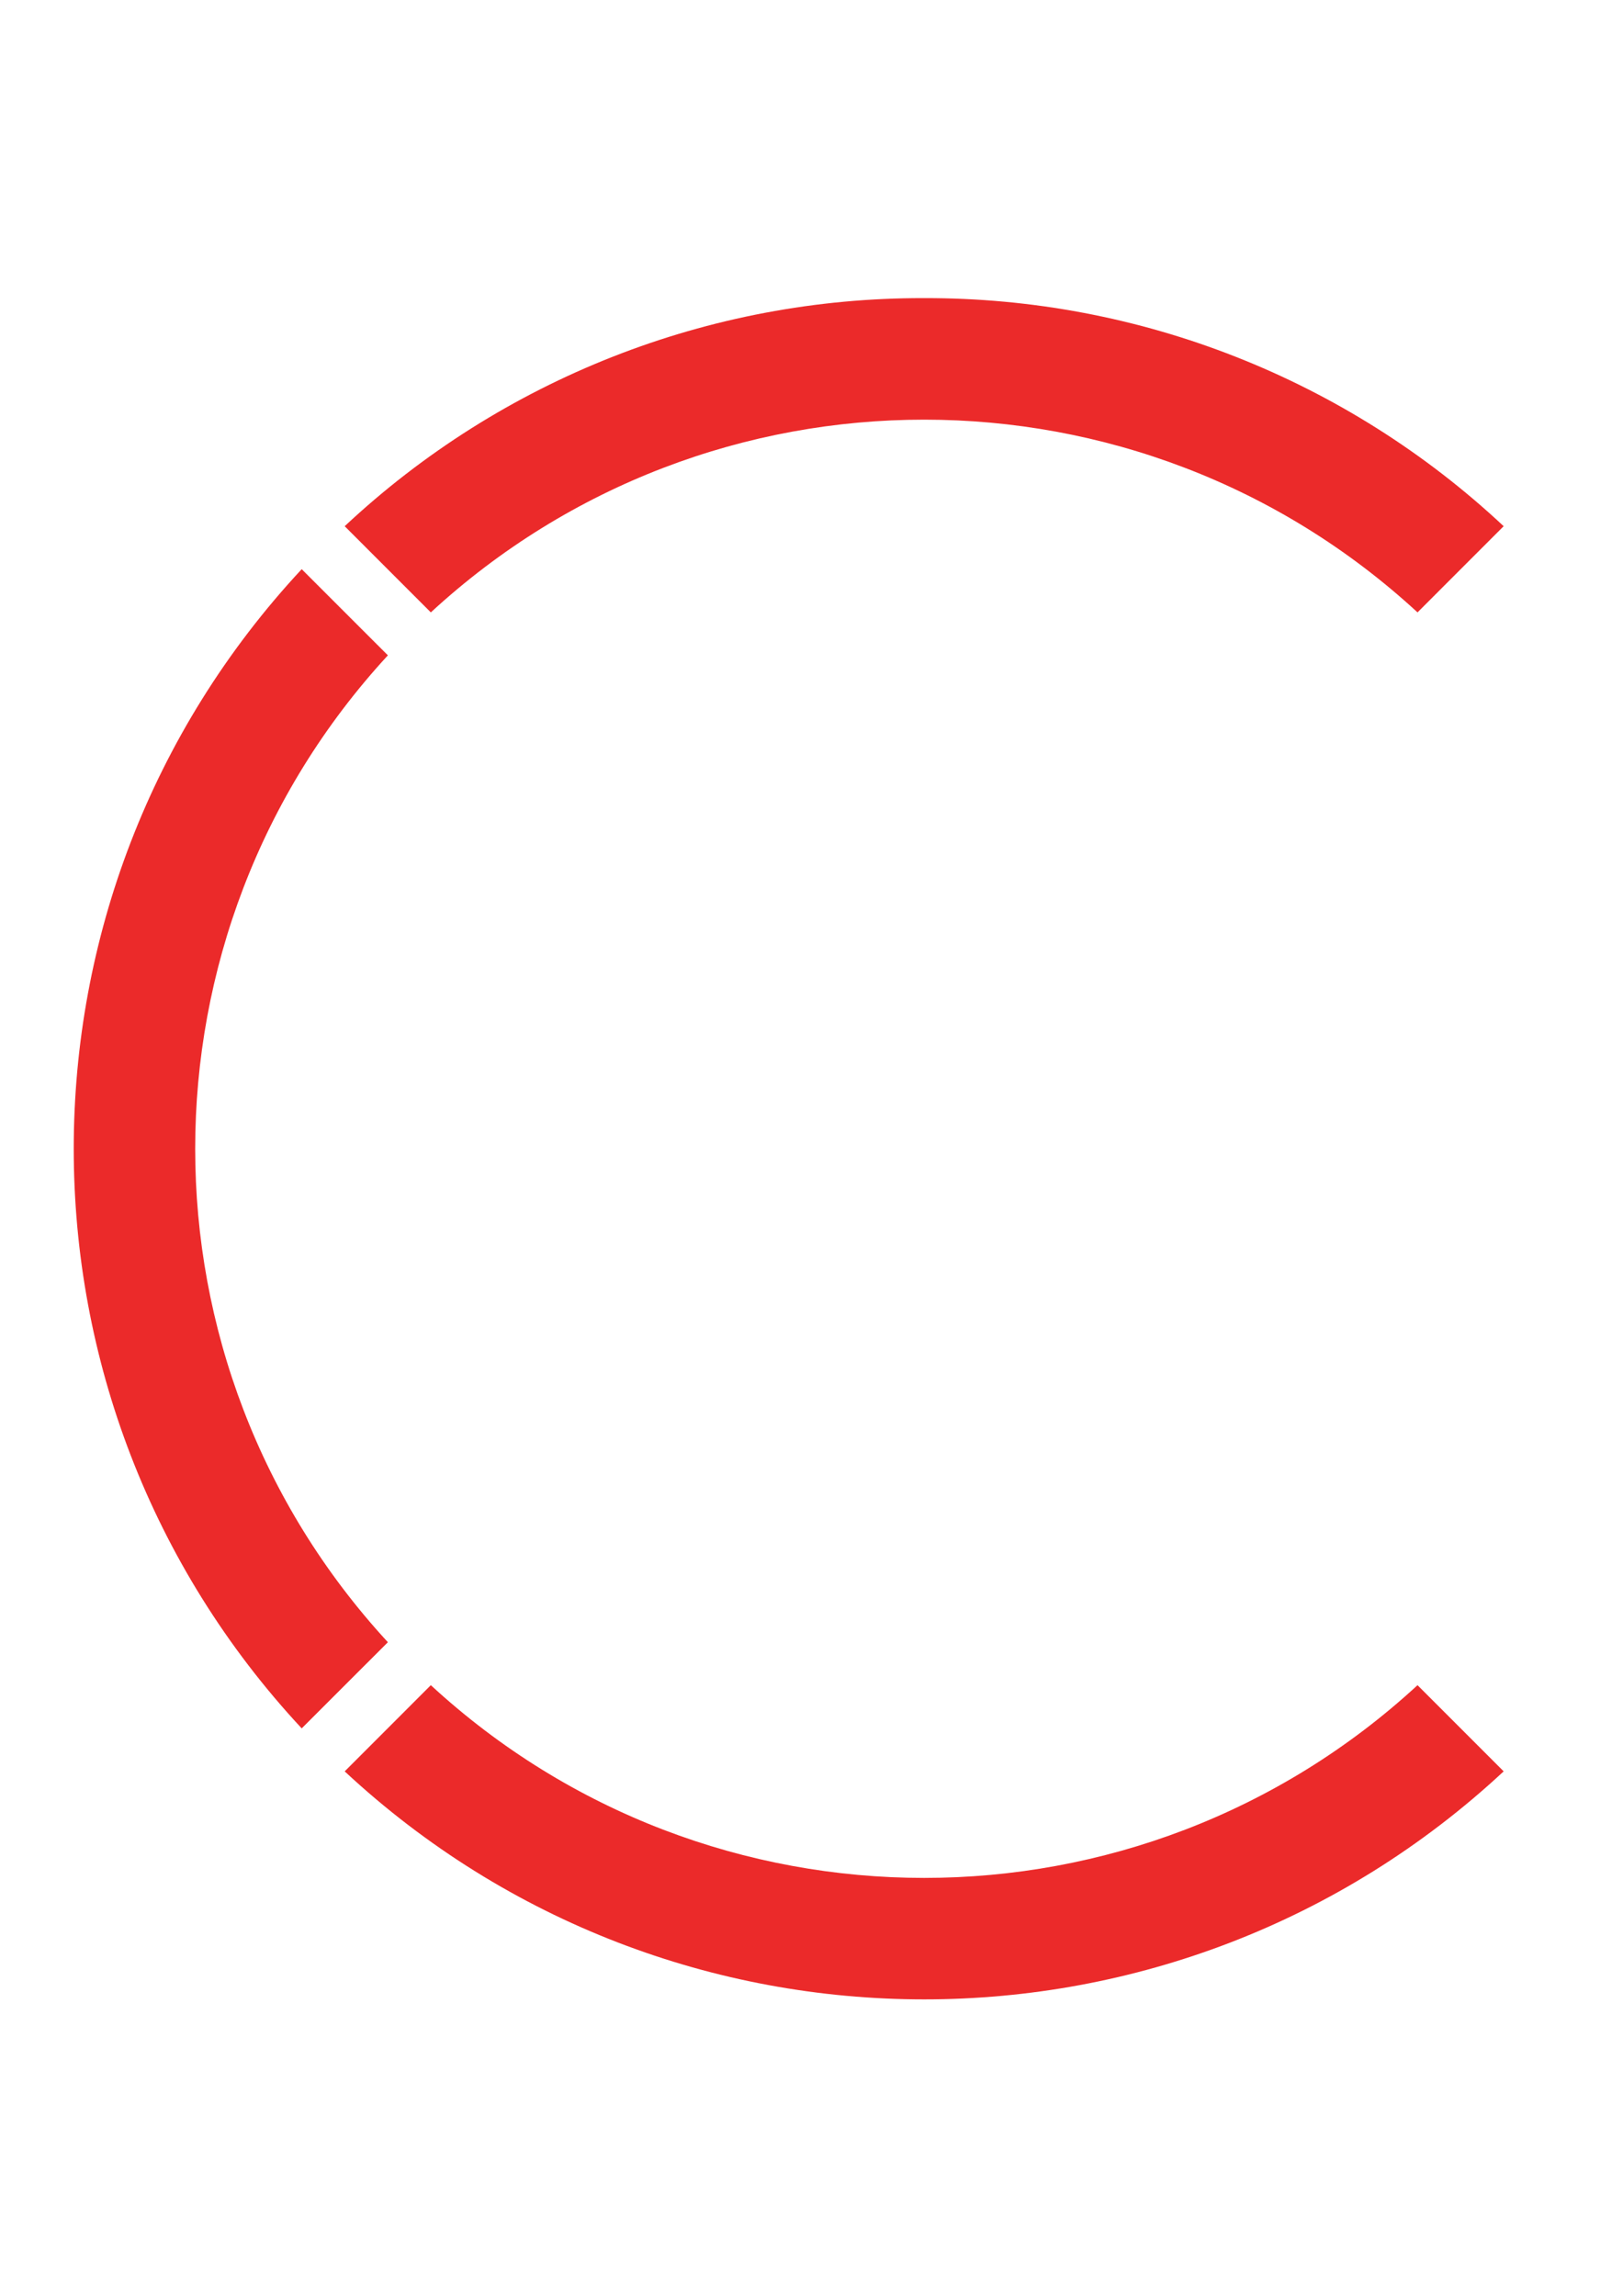 <?xml version="1.0" encoding="UTF-8"?> <!-- Creator: CorelDRAW 2017 --> <svg xmlns="http://www.w3.org/2000/svg" xmlns:xlink="http://www.w3.org/1999/xlink" xml:space="preserve" width="2480px" height="3508px" style="shape-rendering:geometricPrecision; text-rendering:geometricPrecision; image-rendering:optimizeQuality; fill-rule:evenodd; clip-rule:evenodd" viewBox="0 0 2480 3507.43"> <defs> <style type="text/css"> <![CDATA[ .fil0 {fill:#EB2A2A} ]]> </style> </defs> <g id="Слой_x0020_1">  <path class="fil0" d="M1412.17 455.17c-328.78,-0.91 -645.49,123.72 -885.48,348.46l131.63 131.66c425.89,-392.59 1081.81,-392.59 1507.7,0l131.63 -131.66c-239.99,-224.73 -556.7,-349.37 -885.48,-348.46l0 0zm0 0z" data-original="#000000" data-old_color="#000000"></path> <path class="fil0" d="M461.01 2640.25l131.69 -131.63c-392.58,-425.91 -392.58,-1081.82 0,-1507.7l-131.69 -131.65c-464.46,498.96 -464.46,1272 0,1770.98zm0 0z" data-original="#000000" data-old_color="#000000"></path> <path class="fil0" d="M2297.65 2705.92l-131.63 -131.67c-425.89,392.59 -1081.81,392.59 -1507.7,0l-131.63 131.67c498.96,464.47 1272,464.47 1770.95,0l0.01 0zm0 0z" data-original="#000000" data-old_color="#000000"></path> </g> </svg> 